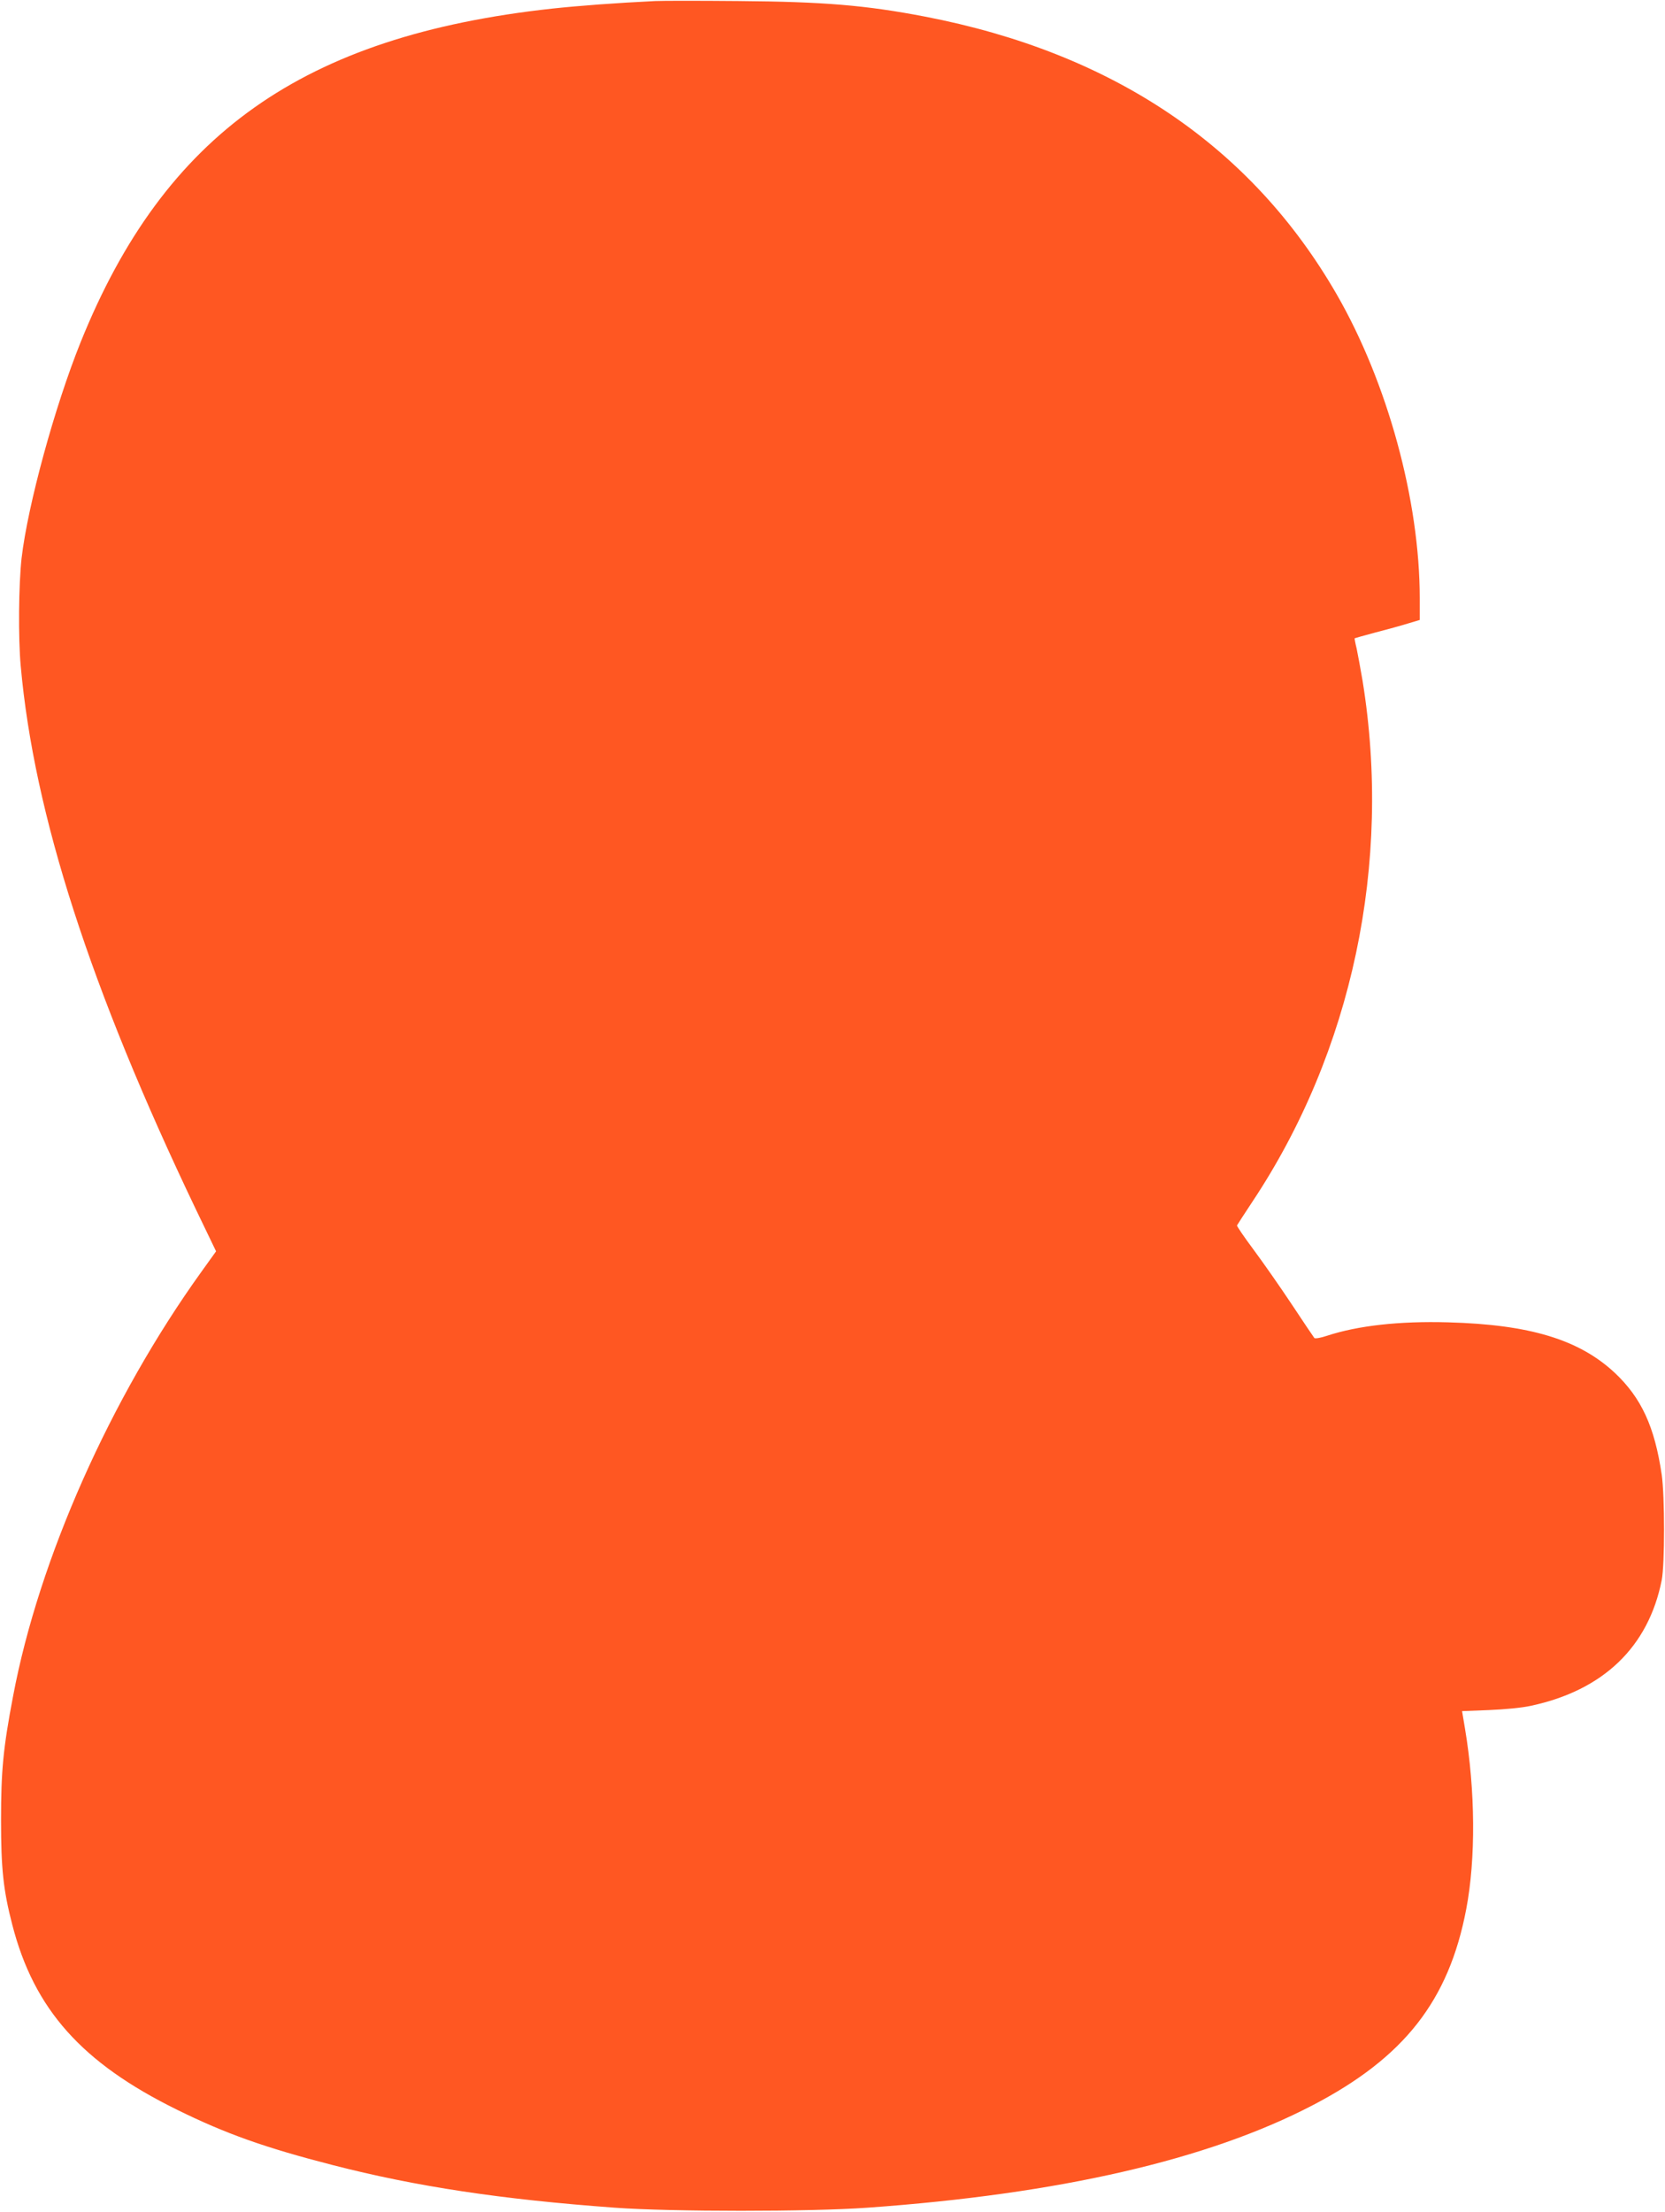 <?xml version="1.0" standalone="no"?>
<!DOCTYPE svg PUBLIC "-//W3C//DTD SVG 20010904//EN"
 "http://www.w3.org/TR/2001/REC-SVG-20010904/DTD/svg10.dtd">
<svg version="1.0" xmlns="http://www.w3.org/2000/svg"
 width="964pt" height="1280pt" viewBox="0 0 964 1280"
 preserveAspectRatio="xMidYMid meet">
<g transform="translate(0,1280) scale(0.1,-0.1)"
fill="#ff5722" stroke="none">
<path d="M3795 12794 c-228 -11 -442 -27 -600 -44 -1441 -158 -2242 -725
-2728 -1930 -151 -375 -306 -943 -342 -1250 -17 -154 -20 -461 -5 -625 77
-858 403 -1867 1014 -3144 l117 -243 -84 -117 c-528 -734 -941 -1662 -1091
-2456 -58 -304 -70 -434 -70 -720 0 -279 13 -404 65 -604 126 -490 403 -800
954 -1071 284 -140 511 -220 900 -320 485 -125 978 -199 1635 -247 329 -24
1130 -24 1462 0 1111 79 1972 277 2578 593 530 276 788 605 889 1134 56 292
53 687 -7 1046 l-17 101 155 6 c94 4 191 13 245 25 418 90 679 340 756 727 18
92 18 485 0 610 -41 279 -118 445 -272 590 -206 192 -491 279 -964 292 -284 8
-523 -19 -703 -78 -35 -12 -67 -17 -72 -13 -4 5 -63 92 -129 192 -67 101 -167
244 -222 318 -55 74 -99 138 -97 142 2 4 42 66 89 137 578 869 809 1959 638
3015 -12 69 -27 152 -34 185 -8 32 -13 60 -12 61 1 1 56 16 122 34 66 17 150
40 188 52 l67 20 0 126 c0 566 -187 1248 -480 1757 -494 858 -1295 1399 -2385
1609 -344 66 -585 86 -1080 90 -225 2 -441 2 -480 0z"/>
</g>
</svg>
